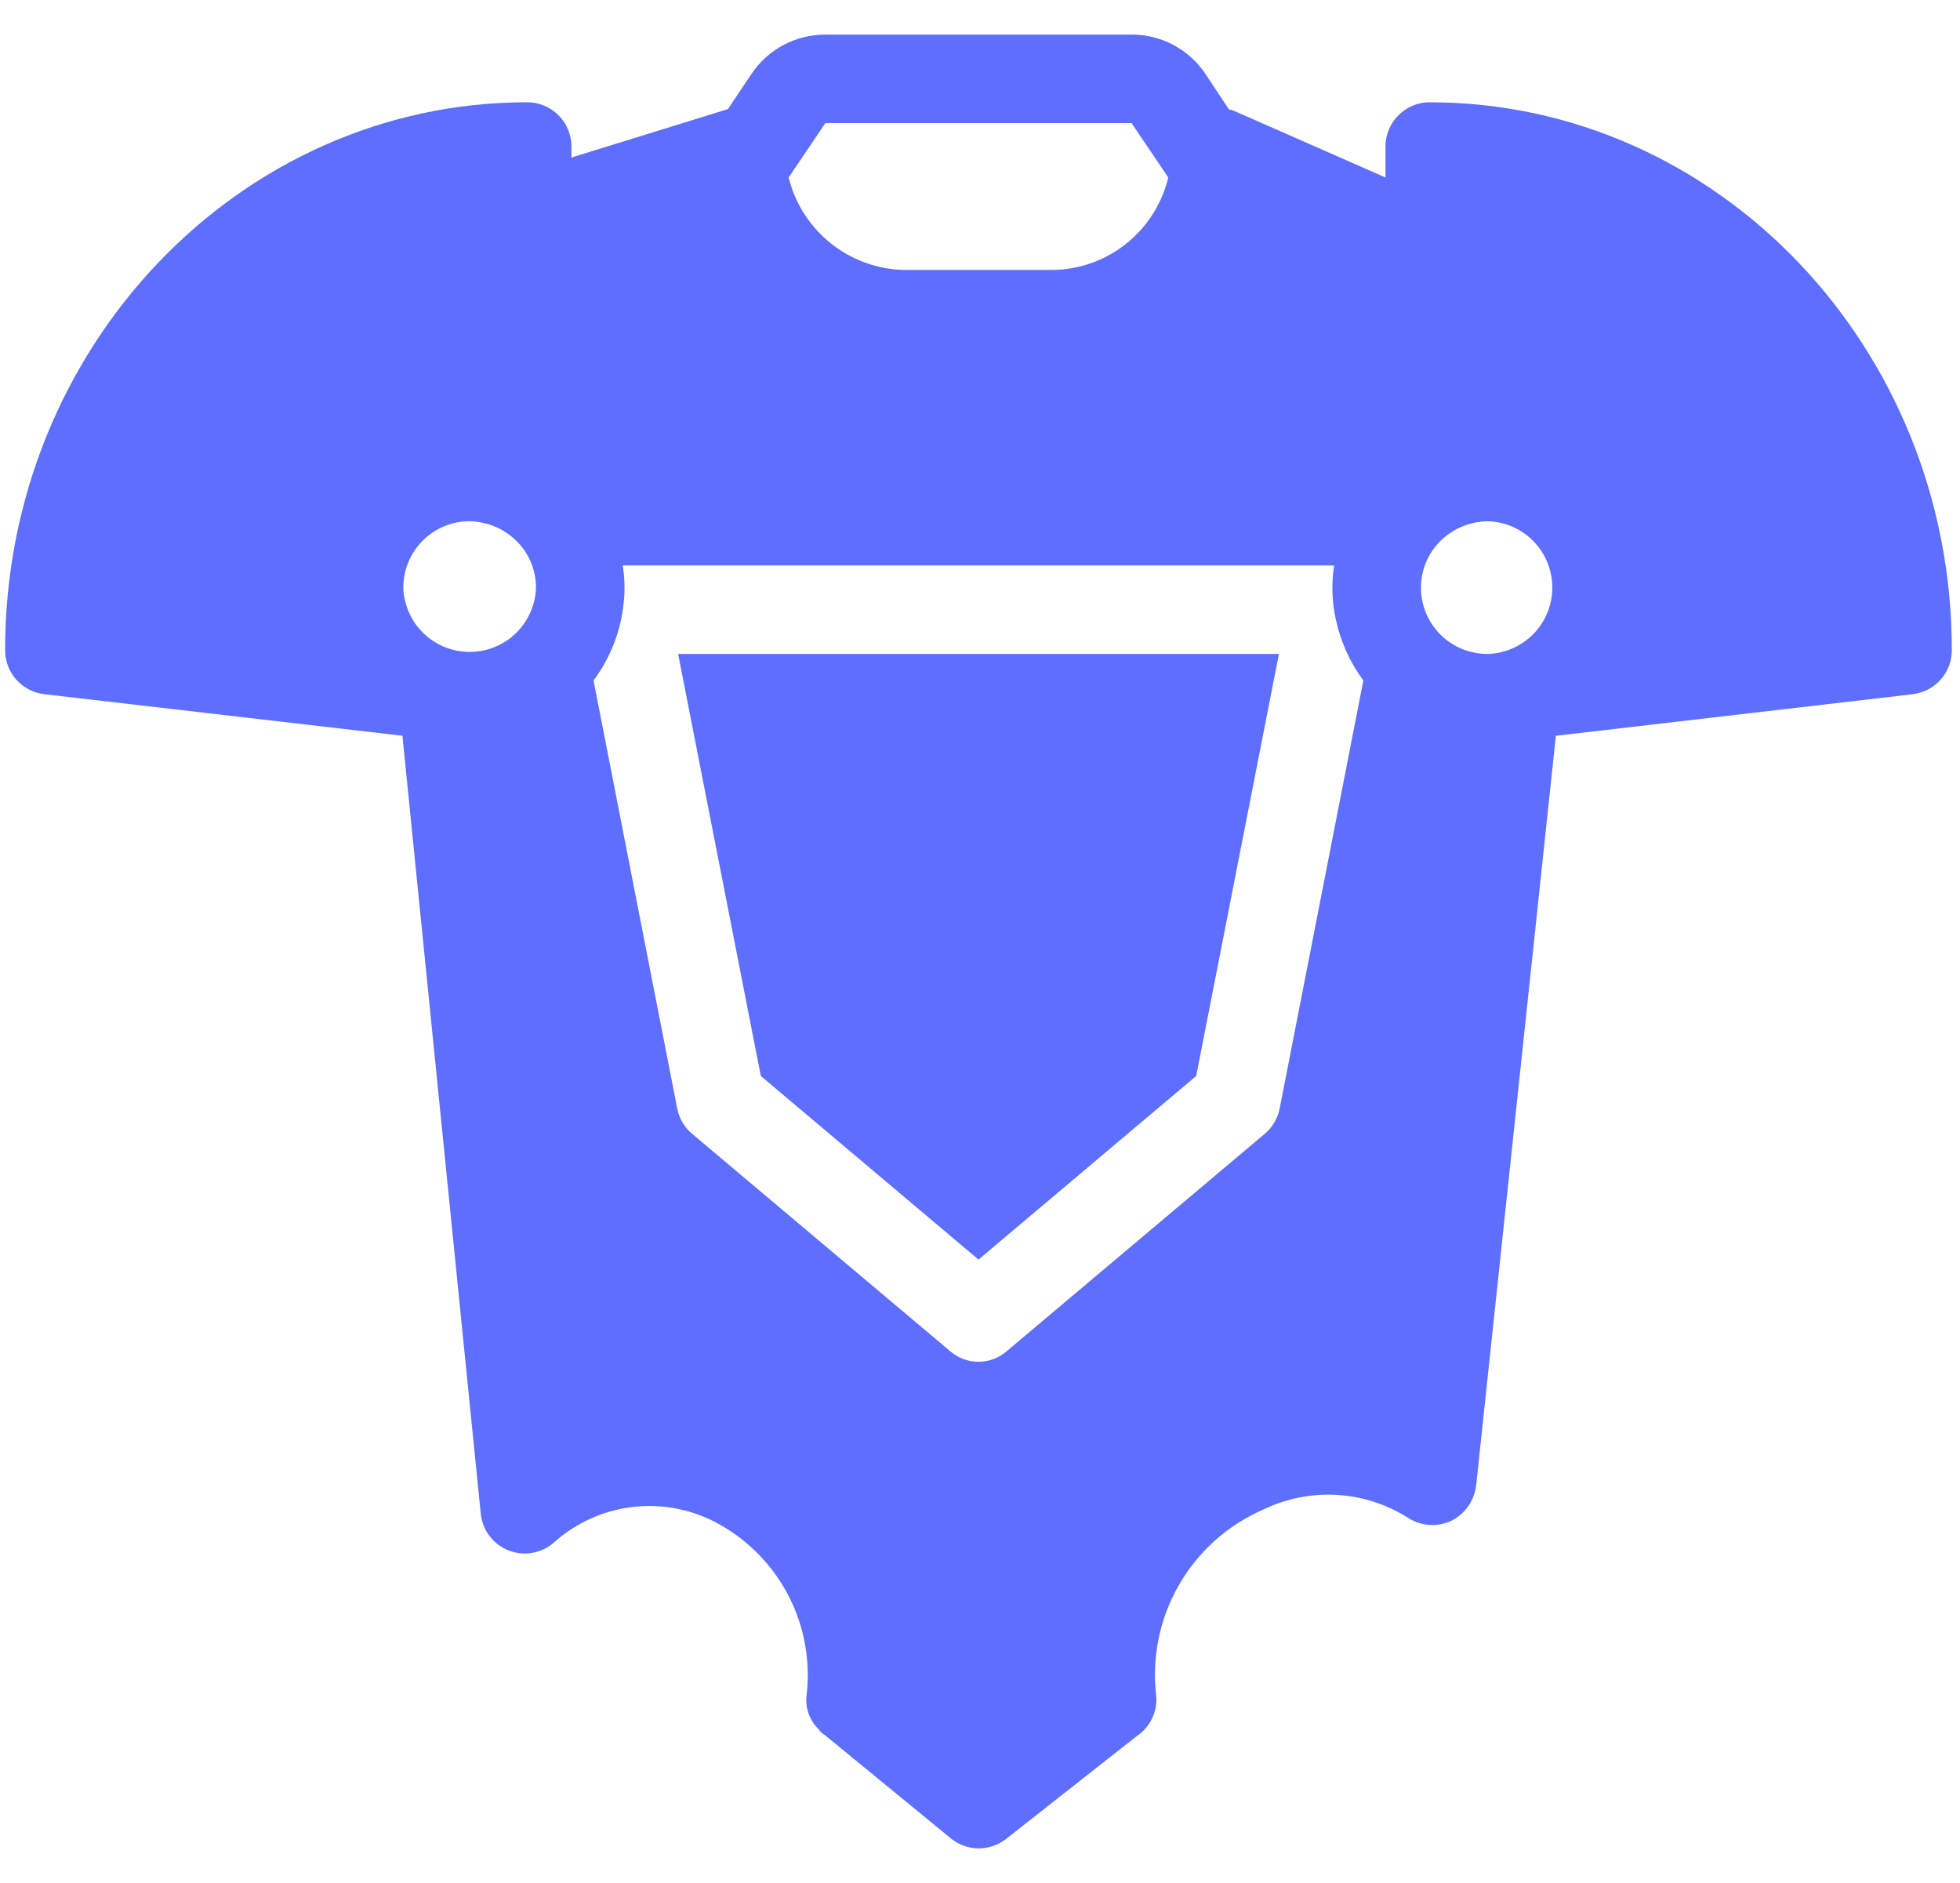 <svg width="51" height="49" viewBox="0 0 51 49" fill="none" xmlns="http://www.w3.org/2000/svg">
<path d="M37.203 2.661C36.567 2.661 36.051 3.177 36.051 3.812V4.618L32.125 2.892H32.126C32.078 2.871 32.028 2.856 31.976 2.845L31.366 1.924C30.938 1.282 30.215 0.898 29.444 0.9H21.477C20.705 0.898 19.983 1.282 19.554 1.924L18.944 2.834C18.933 2.845 18.933 2.845 18.921 2.845L14.869 4.1V3.812C14.869 3.507 14.748 3.214 14.532 2.998C14.316 2.783 14.023 2.661 13.718 2.661C6.223 2.661 0.133 9.051 0.133 16.913C0.129 17.499 0.565 17.994 1.146 18.064L10.471 19.146L12.509 39.385C12.55 39.814 12.827 40.184 13.227 40.344C13.627 40.504 14.082 40.427 14.408 40.145C14.991 39.62 15.724 39.293 16.504 39.211C17.283 39.128 18.069 39.294 18.748 39.684C19.523 40.125 20.149 40.786 20.547 41.584C20.945 42.381 21.096 43.279 20.982 44.163C20.961 44.482 21.083 44.795 21.316 45.015C21.334 45.065 21.415 45.121 21.465 45.153L24.735 47.835C24.939 48.004 25.195 48.098 25.46 48.1C25.718 48.101 25.969 48.016 26.174 47.858L29.582 45.176H29.581C29.918 44.951 30.11 44.566 30.088 44.163C29.963 43.157 30.166 42.138 30.669 41.259C31.171 40.379 31.945 39.685 32.874 39.281C34.09 38.694 35.525 38.781 36.661 39.512C37 39.72 37.42 39.742 37.778 39.569C38.129 39.386 38.366 39.041 38.411 38.648L40.484 19.147L49.774 18.065V18.064C50.356 17.994 50.791 17.499 50.787 16.913C50.787 9.051 44.697 2.662 37.203 2.662L37.203 2.661ZM26.196 35.161C25.775 35.529 25.145 35.529 24.723 35.161L18 29.497H17.999C17.803 29.327 17.669 29.096 17.62 28.84L15.444 17.708C15.88 17.123 16.15 16.431 16.227 15.705C16.264 15.375 16.256 15.042 16.204 14.715H34.715C34.641 15.185 34.657 15.666 34.761 16.131C34.885 16.701 35.128 17.239 35.475 17.708L33.299 28.84C33.25 29.096 33.116 29.327 32.919 29.497L26.196 35.161ZM10.528 15.578C10.506 15.484 10.494 15.387 10.494 15.29C10.494 14.832 10.676 14.393 10.999 14.069C11.323 13.745 11.762 13.563 12.22 13.563C12.533 13.571 12.838 13.658 13.107 13.817C13.107 13.823 13.112 13.828 13.119 13.828C13.632 14.136 13.947 14.691 13.947 15.29C13.93 15.86 13.633 16.385 13.152 16.693C12.672 17 12.071 17.051 11.546 16.828C11.021 16.605 10.64 16.138 10.528 15.578ZM39.148 16.948C39.003 16.993 38.852 17.017 38.7 17.017C38.241 17.017 37.802 16.835 37.478 16.512C37.155 16.188 36.973 15.749 36.973 15.29C36.973 14.691 37.288 14.136 37.801 13.828C37.808 13.828 37.813 13.823 37.813 13.817C38.082 13.658 38.387 13.571 38.7 13.564C39.255 13.574 39.77 13.851 40.086 14.308C40.402 14.765 40.479 15.345 40.293 15.868C40.107 16.391 39.681 16.793 39.148 16.948ZM21.477 3.203H29.443L30.399 4.619C30.237 5.295 29.856 5.898 29.314 6.334C28.772 6.77 28.101 7.012 27.405 7.025H23.514C22.82 7.007 22.152 6.762 21.611 6.327C21.071 5.893 20.687 5.292 20.521 4.619L21.477 3.203Z" fill="#5E6EFF"/>
<path d="M17.645 17.017L19.797 28L25.461 32.778L31.125 28L33.278 17.017H17.645Z" fill="#5E6EFF"/>
</svg>
